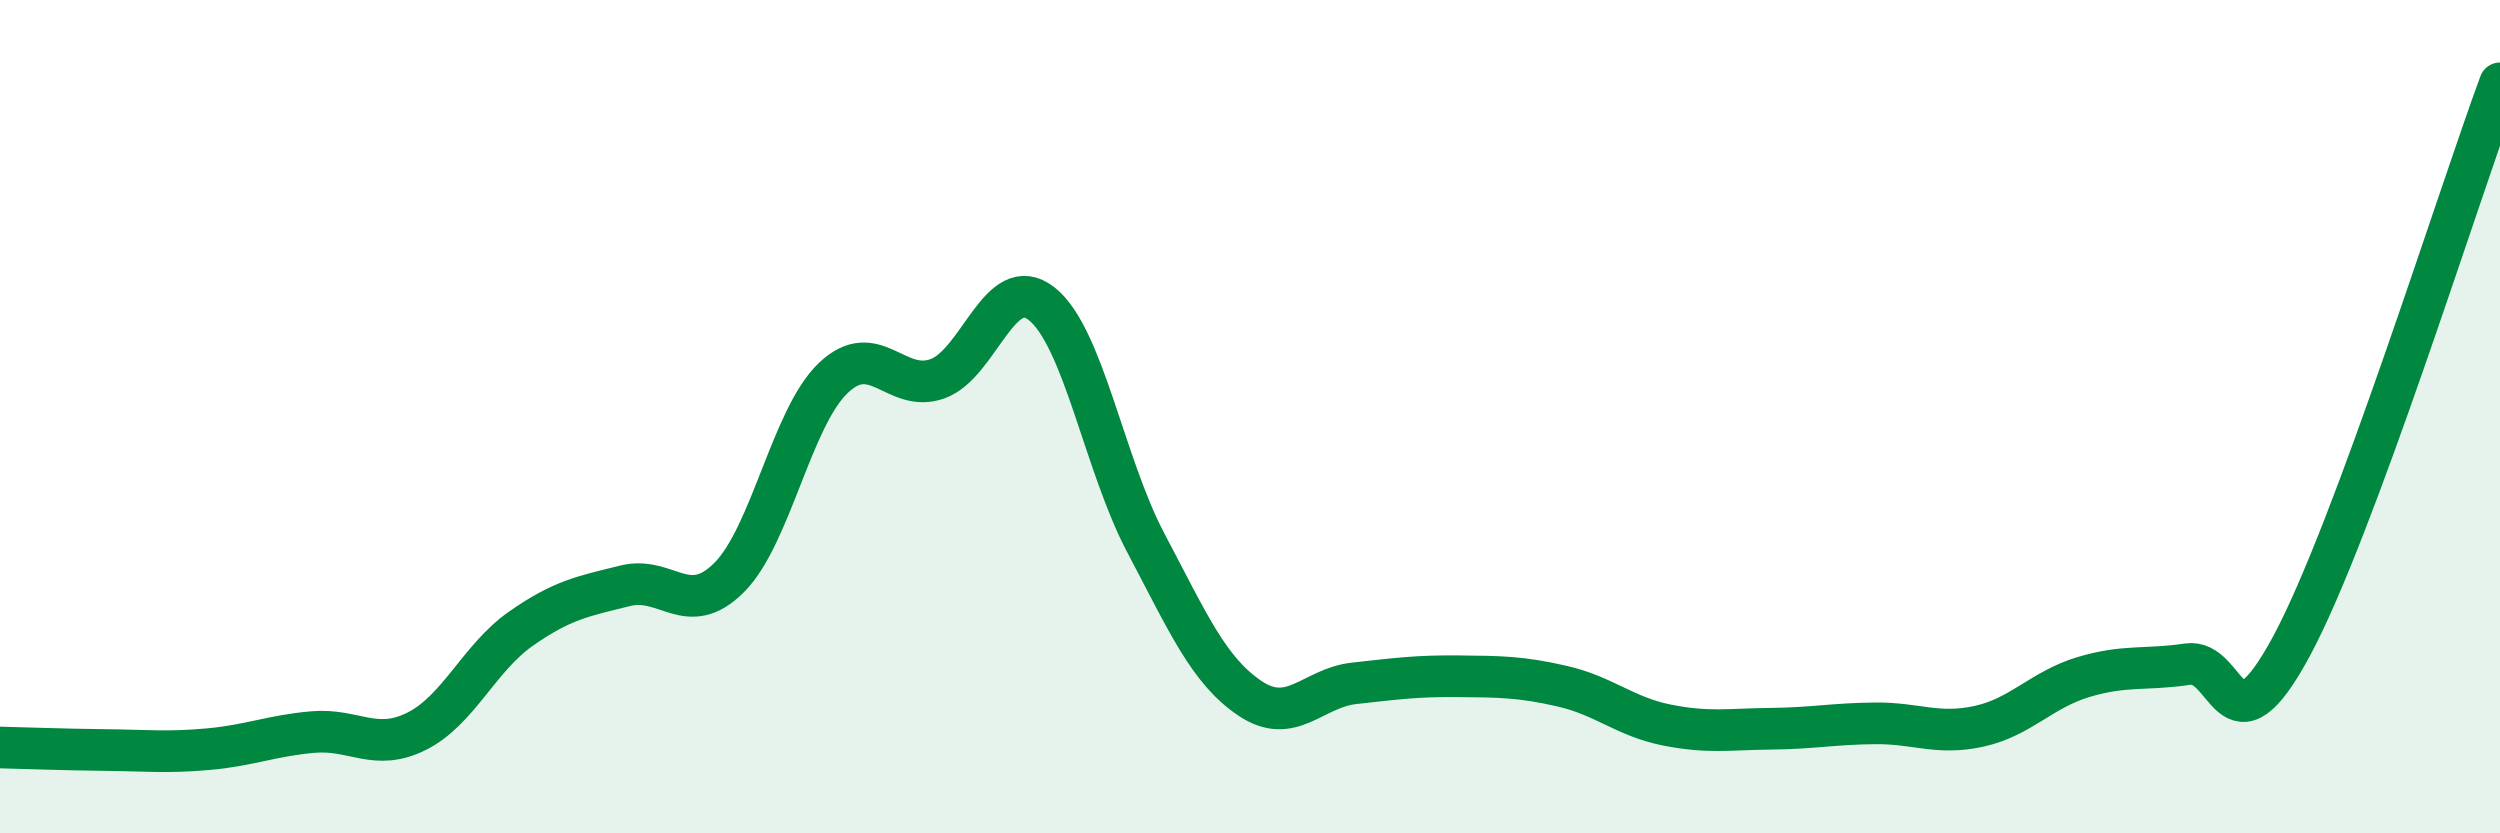 
    <svg width="60" height="20" viewBox="0 0 60 20" xmlns="http://www.w3.org/2000/svg">
      <path
        d="M 0,17.94 C 0.5,17.95 1.5,17.99 2.5,18 C 3.5,18.01 4,18.07 5,17.98 C 6,17.89 6.5,17.66 7.5,17.57 C 8.5,17.48 9,18.05 10,17.55 C 11,17.05 11.5,15.79 12.5,15.09 C 13.5,14.39 14,14.31 15,14.06 C 16,13.81 16.5,14.86 17.5,13.86 C 18.5,12.86 19,10.02 20,9.07 C 21,8.12 21.5,9.45 22.5,9.09 C 23.5,8.73 24,6.5 25,7.29 C 26,8.08 26.5,11.14 27.5,13.03 C 28.5,14.92 29,16.09 30,16.76 C 31,17.43 31.5,16.51 32.5,16.4 C 33.5,16.29 34,16.22 35,16.23 C 36,16.24 36.5,16.24 37.5,16.47 C 38.5,16.7 39,17.2 40,17.4 C 41,17.6 41.5,17.5 42.5,17.49 C 43.5,17.48 44,17.37 45,17.36 C 46,17.35 46.5,17.65 47.5,17.43 C 48.5,17.21 49,16.55 50,16.25 C 51,15.95 51.5,16.09 52.5,15.94 C 53.5,15.79 53.5,18.29 55,15.5 C 56.5,12.71 59,4.7 60,2L60 20L0 20Z"
        fill="#008740"
        opacity="0.1"
        stroke-linecap="round"
        stroke-linejoin="round"
      />
      <path
        d="M 0,17.94 C 0.5,17.95 1.5,17.99 2.5,18 C 3.5,18.01 4,18.07 5,17.98 C 6,17.89 6.5,17.66 7.5,17.57 C 8.5,17.48 9,18.05 10,17.55 C 11,17.05 11.5,15.79 12.5,15.09 C 13.5,14.39 14,14.31 15,14.06 C 16,13.81 16.5,14.86 17.5,13.86 C 18.5,12.86 19,10.02 20,9.07 C 21,8.12 21.5,9.45 22.5,9.09 C 23.5,8.73 24,6.5 25,7.29 C 26,8.08 26.5,11.14 27.5,13.03 C 28.5,14.92 29,16.09 30,16.76 C 31,17.43 31.5,16.51 32.5,16.4 C 33.5,16.29 34,16.22 35,16.23 C 36,16.24 36.5,16.24 37.5,16.47 C 38.5,16.7 39,17.2 40,17.4 C 41,17.6 41.5,17.5 42.5,17.49 C 43.5,17.48 44,17.37 45,17.36 C 46,17.35 46.5,17.65 47.5,17.43 C 48.5,17.21 49,16.55 50,16.25 C 51,15.95 51.5,16.09 52.5,15.94 C 53.5,15.79 53.5,18.29 55,15.5 C 56.5,12.71 59,4.7 60,2"
        stroke="#008740"
        stroke-width="1"
        fill="none"
        stroke-linecap="round"
        stroke-linejoin="round"
      />
    </svg>
  